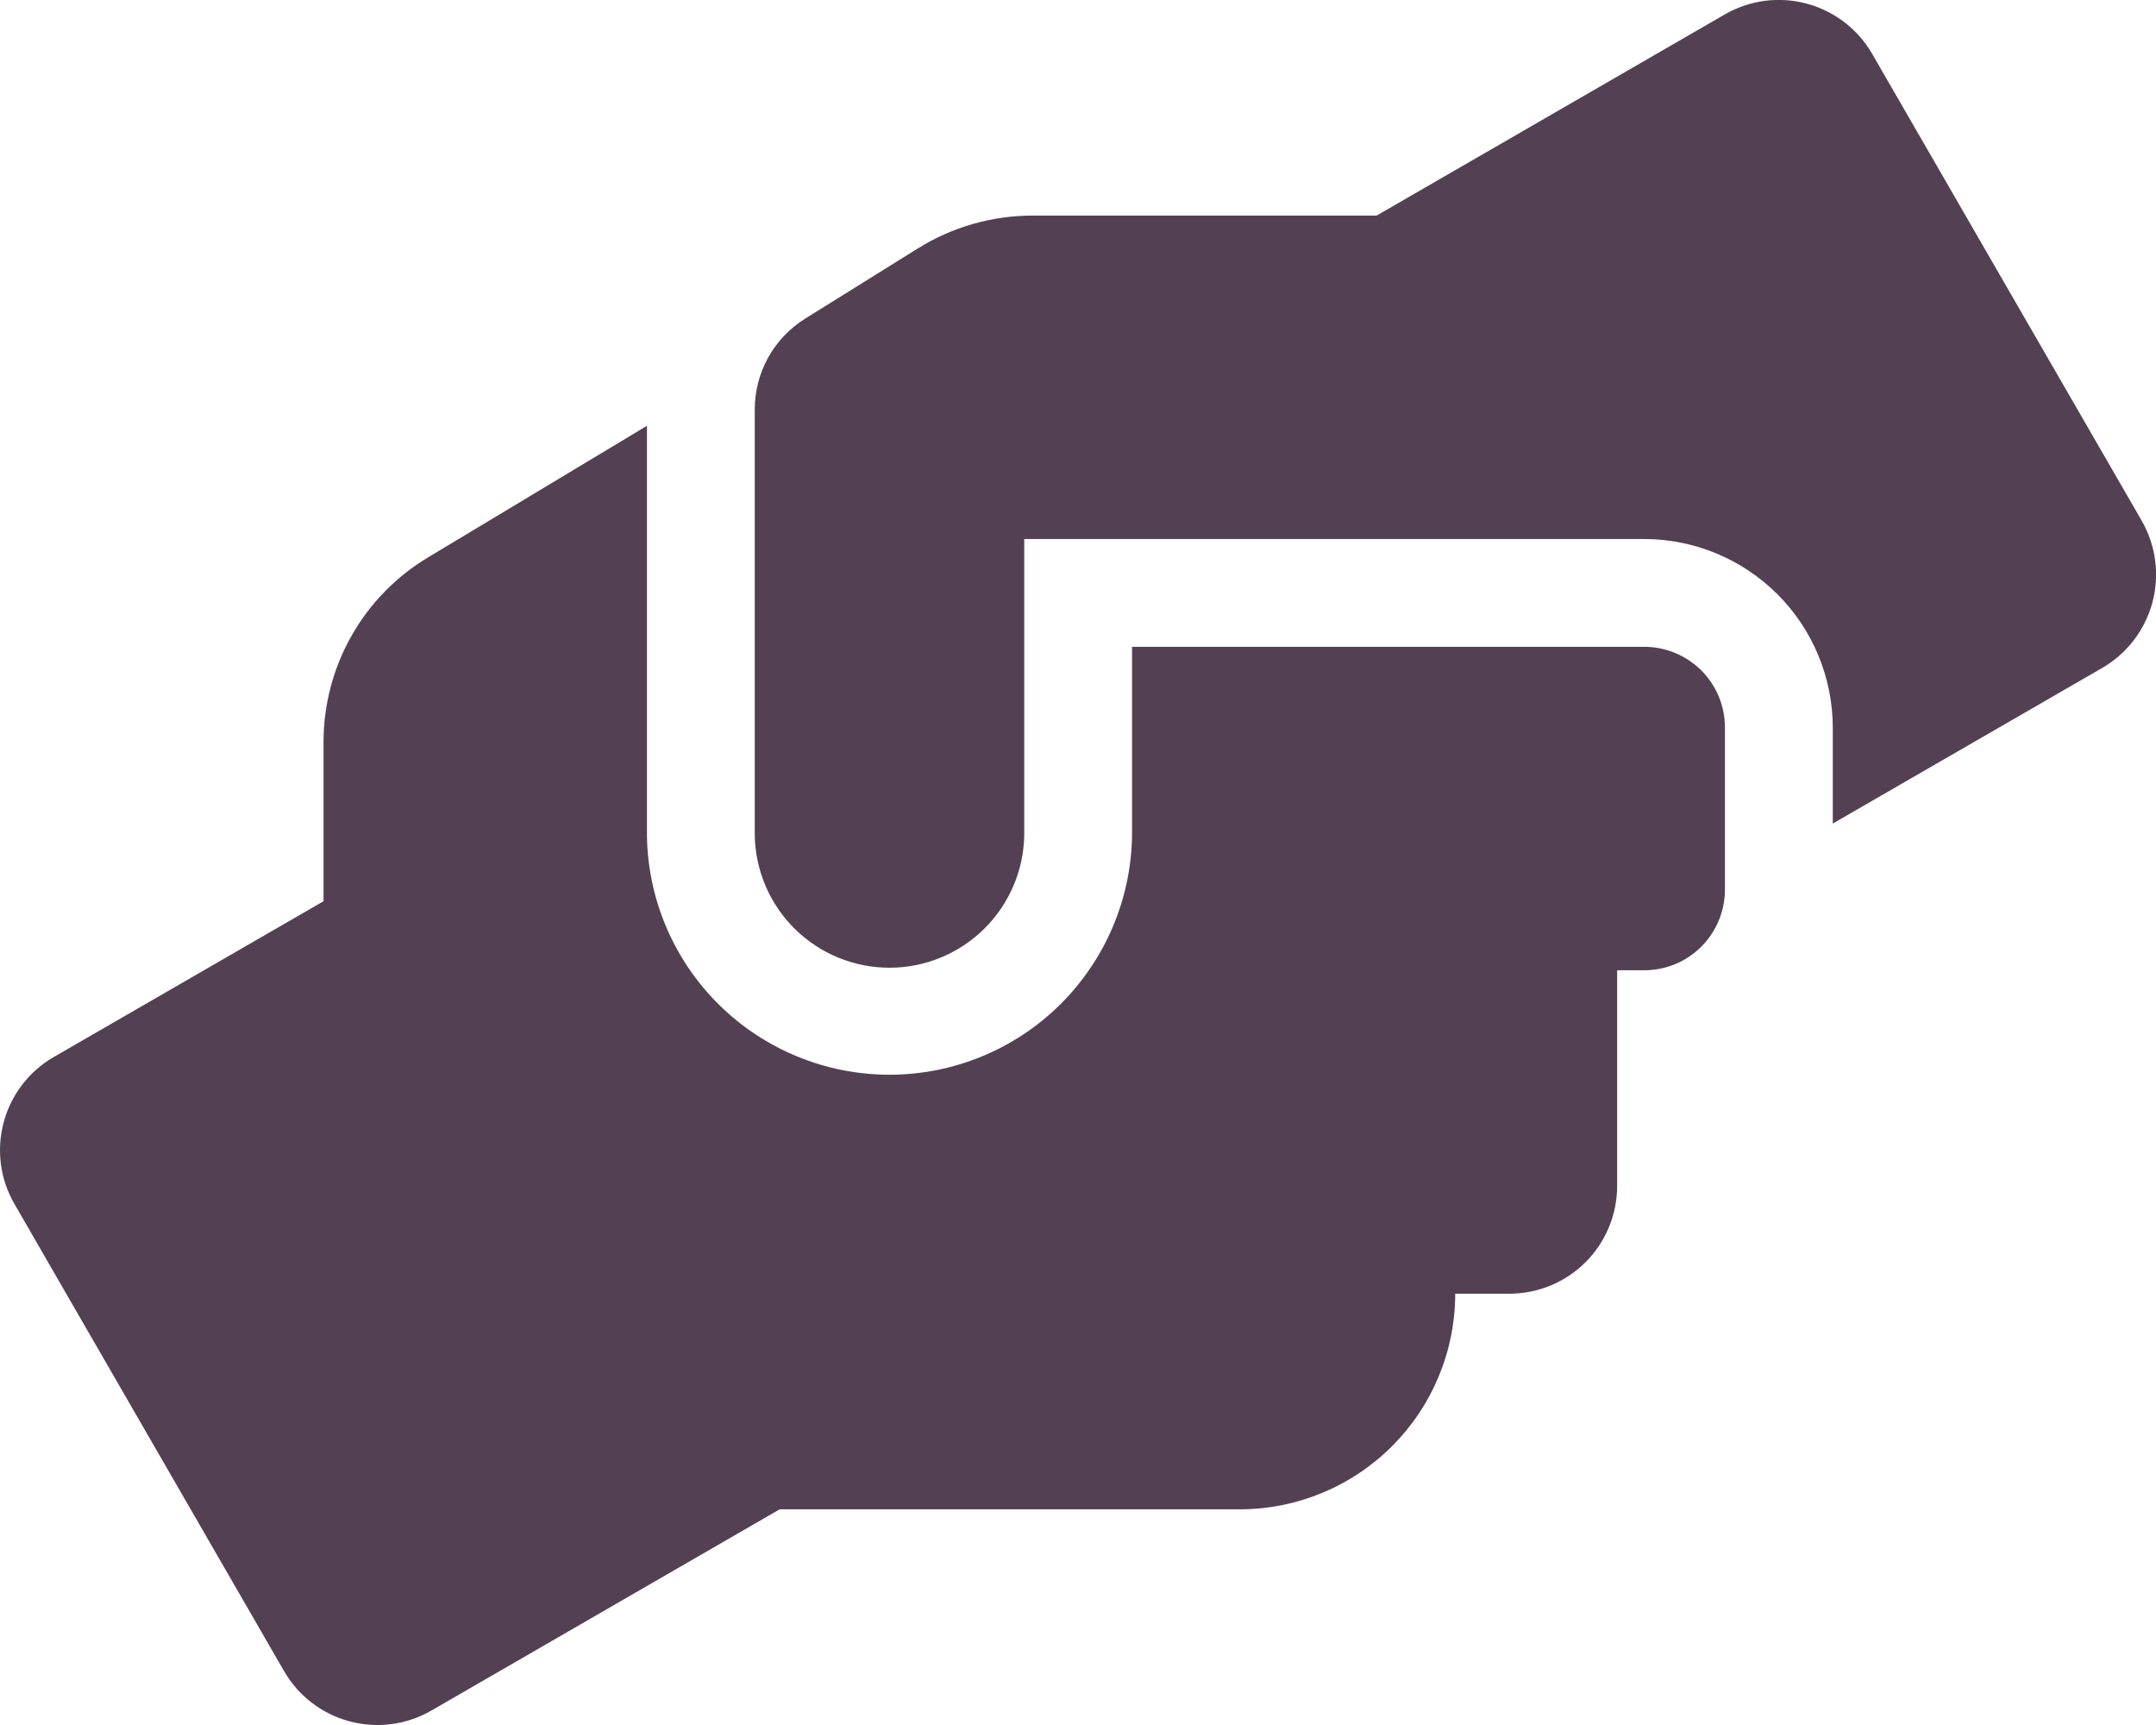 <svg width="45" height="36" viewBox="0 0 45 36" fill="none" xmlns="http://www.w3.org/2000/svg">
<path d="M34.316 13.499H23.628V17.437C23.609 18.767 23.067 20.037 22.12 20.971C21.173 21.905 19.896 22.429 18.565 22.429C17.235 22.429 15.958 21.905 15.01 20.971C14.063 20.037 13.521 18.767 13.503 17.437V8.886L8.94 11.629C8.273 12.027 7.721 12.592 7.338 13.267C6.955 13.942 6.753 14.706 6.753 15.482V18.808L1.128 22.056C0.871 22.203 0.646 22.399 0.466 22.634C0.286 22.868 0.153 23.136 0.077 23.421C0 23.707 -0.019 24.005 0.019 24.298C0.058 24.591 0.154 24.873 0.303 25.129L5.928 34.874C6.075 35.13 6.272 35.355 6.507 35.535C6.741 35.715 7.009 35.847 7.294 35.923C7.58 36 7.878 36.02 8.171 35.981C8.464 35.943 8.747 35.847 9.003 35.699L16.273 31.499H25.873C27.066 31.499 28.211 31.025 29.055 30.181C29.899 29.337 30.373 28.192 30.373 26.999H31.503C31.798 26.999 32.091 26.941 32.364 26.828C32.637 26.715 32.885 26.55 33.094 26.341C33.303 26.132 33.469 25.884 33.582 25.61C33.695 25.337 33.753 25.045 33.753 24.749V20.249H34.316C34.537 20.25 34.757 20.206 34.962 20.122C35.167 20.037 35.353 19.913 35.51 19.756C35.666 19.599 35.791 19.413 35.875 19.208C35.96 19.003 36.003 18.784 36.003 18.562V15.187C36.003 14.965 35.96 14.745 35.876 14.54C35.791 14.335 35.667 14.149 35.51 13.992C35.353 13.835 35.167 13.711 34.962 13.627C34.757 13.542 34.537 13.498 34.316 13.499ZM44.703 10.869L39.076 1.124C38.777 0.607 38.286 0.23 37.71 0.076C37.134 -0.079 36.52 0.001 36.003 0.299L28.733 4.499H21.547C20.704 4.5 19.878 4.737 19.163 5.181L16.803 6.651C16.48 6.853 16.214 7.134 16.03 7.467C15.847 7.801 15.751 8.175 15.753 8.556V17.436C15.767 18.173 16.069 18.875 16.595 19.391C17.121 19.907 17.828 20.196 18.565 20.196C19.302 20.196 20.009 19.907 20.535 19.391C21.061 18.875 21.364 18.173 21.378 17.436V11.249H34.316C35.36 11.249 36.361 11.665 37.1 12.403C37.838 13.141 38.253 14.143 38.254 15.187V17.187L43.879 13.939C44.394 13.64 44.77 13.15 44.925 12.574C45.079 11.999 44.999 11.386 44.703 10.869Z" fill="#534153"/>
</svg>
